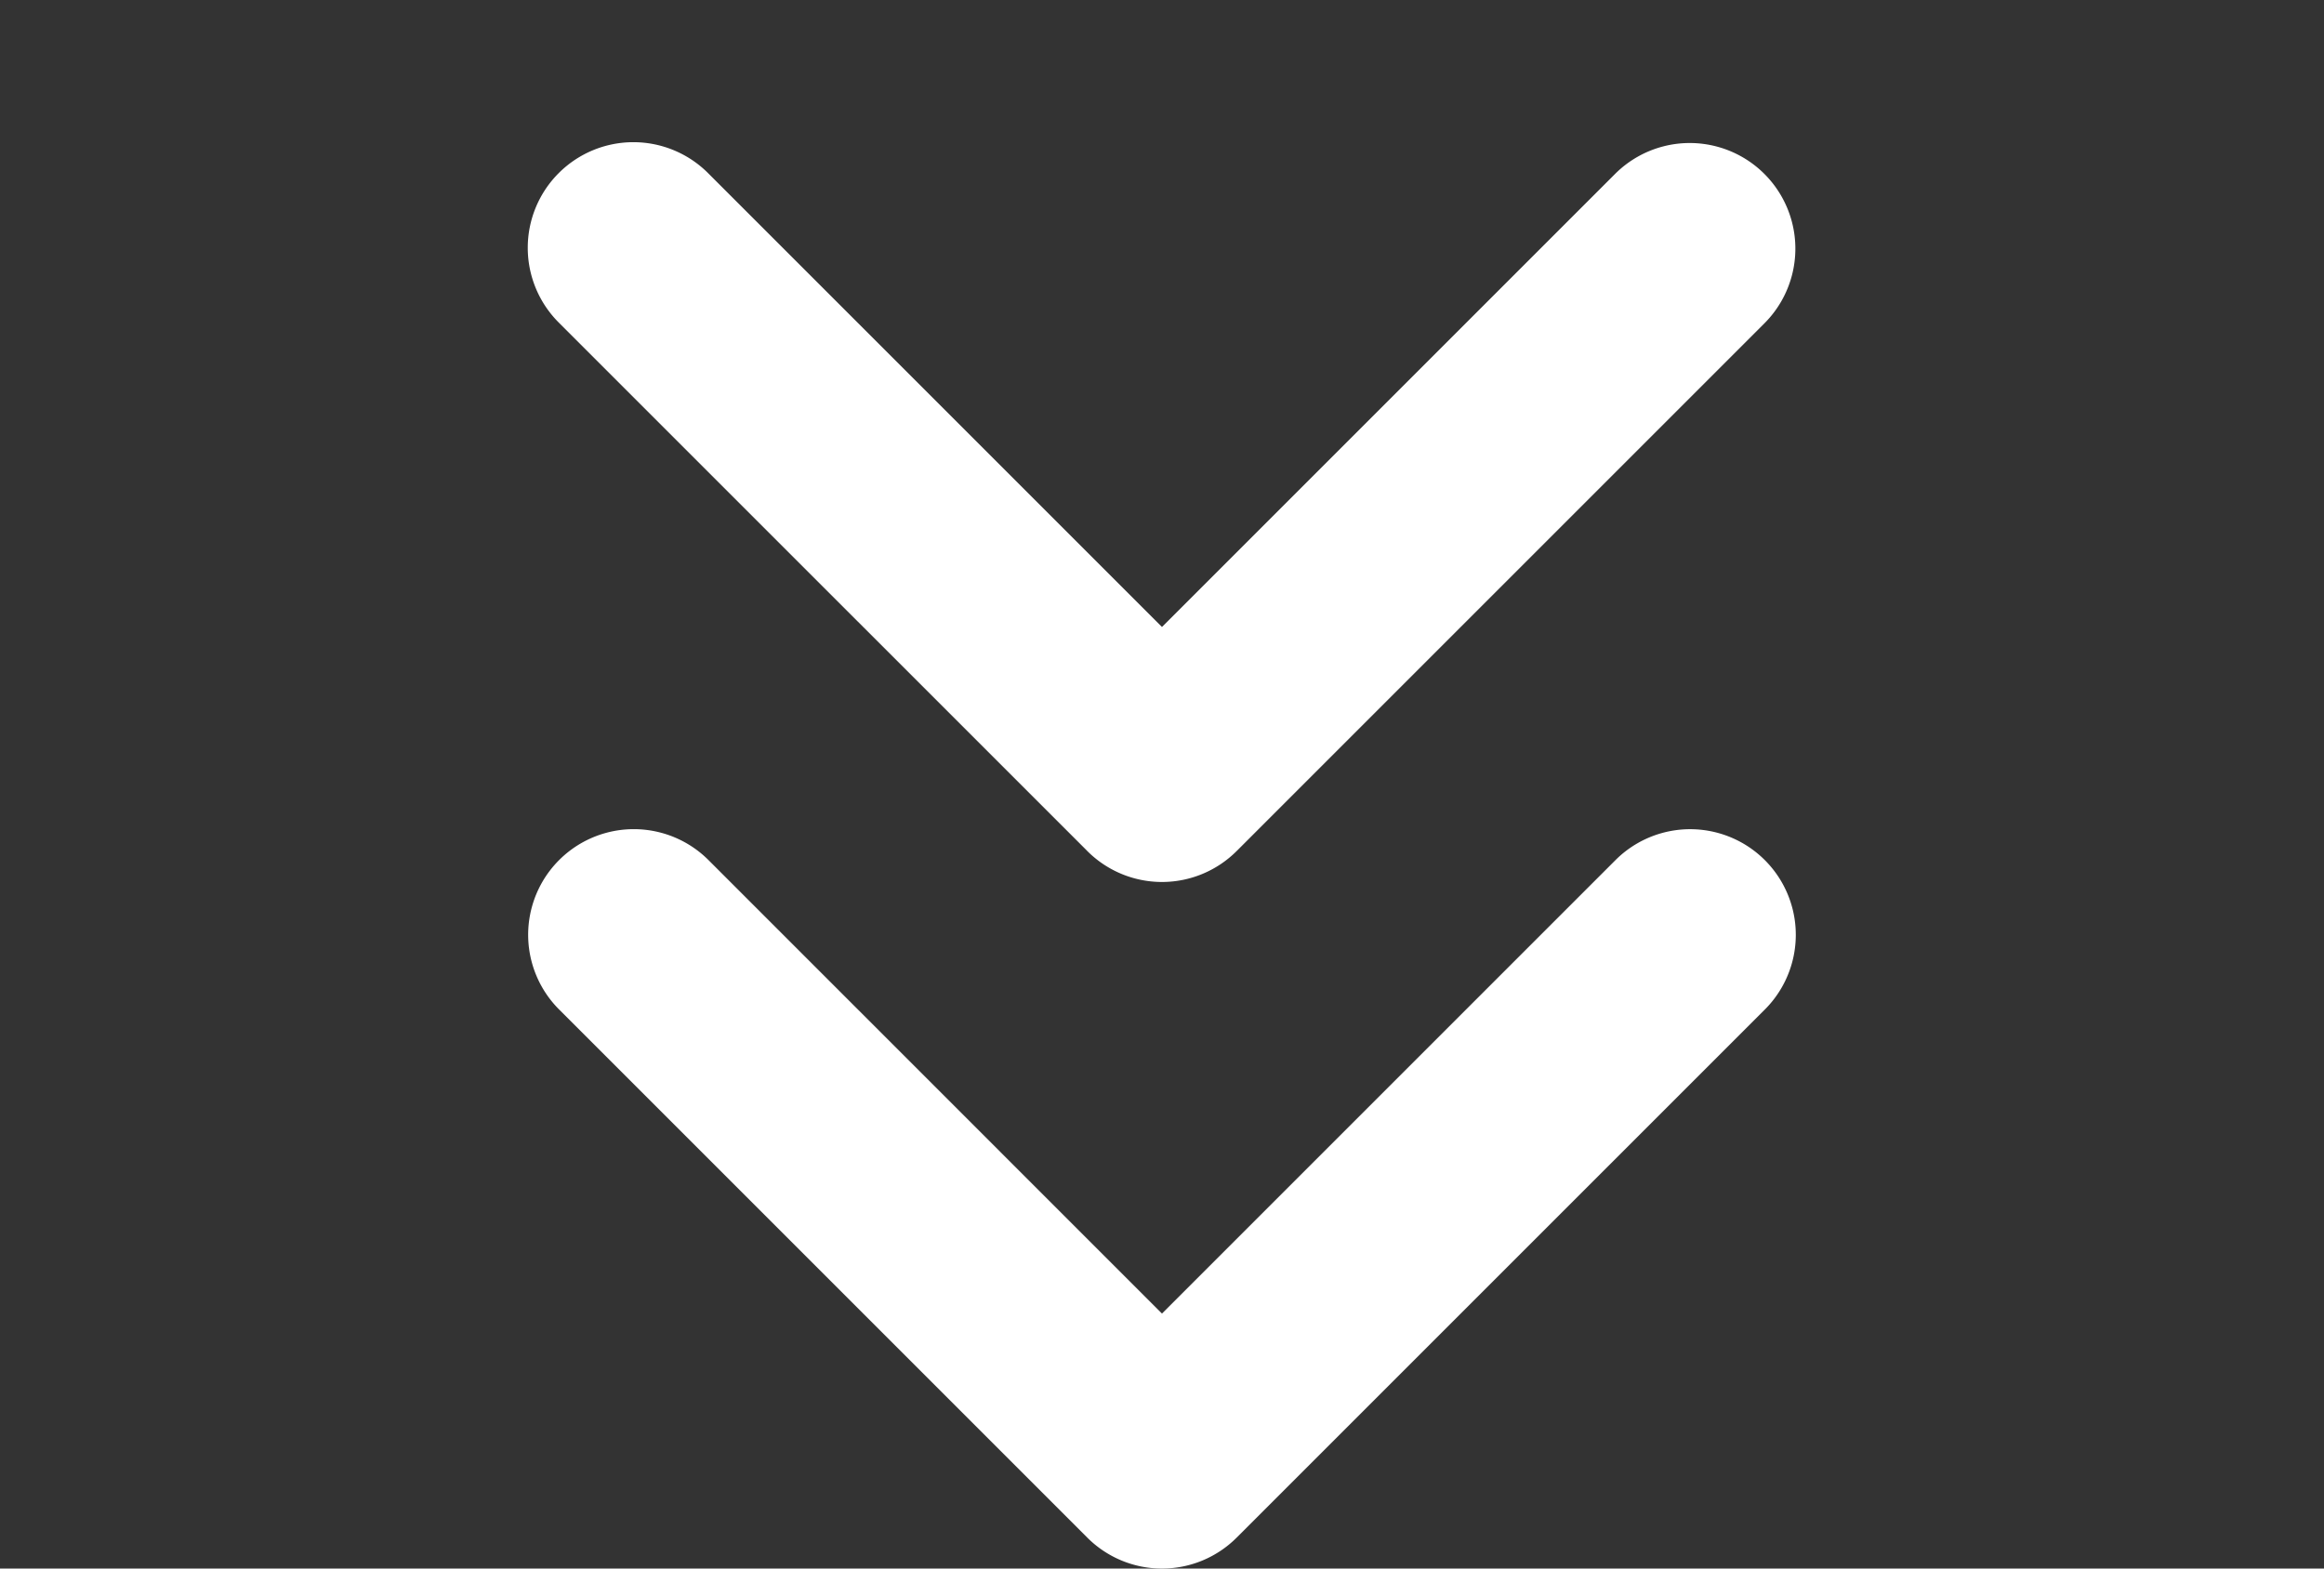 <svg xmlns="http://www.w3.org/2000/svg" xmlns:xlink="http://www.w3.org/1999/xlink" width="53.333" height="36" viewBox="0 0 53.333 36">
  <rect x="0" y="0" width="53.333" height="36" fill="#333333" stroke="none"/>
  <defs>
    <clipPath id="clip-path">
      <rect id="Rechteck_101" data-name="Rechteck 101" width="53.333" height="36" transform="translate(0 84)" fill="#fff"/>
    </clipPath>
  </defs>
  <g id="Gruppe_433" data-name="Gruppe 433" transform="translate(0 -84)" clip-path="url(#clip-path)">
    <path id="Pfad_97" data-name="Pfad 97" d="M70.544,487.117l10.407-10.407a2.424,2.424,0,0,1,3.428,3.429L72.258,492.259a2.423,2.423,0,0,1-3.428,0L56.709,480.138a2.424,2.424,0,1,1,3.428-3.429Z" transform="translate(-43.878 -372.969)" fill="#fff" fill-rule="evenodd"/>
    <path id="Pfad_98" data-name="Pfad 98" d="M70.544,414.318l10.407-10.407a2.424,2.424,0,0,1,3.428,3.428L72.258,419.46a2.423,2.423,0,0,1-3.428,0L56.709,407.339a2.424,2.424,0,1,1,3.428-3.428Z" transform="translate(-43.878 -315.928)" fill="#fff" fill-rule="evenodd"/>
  </g>
</svg>
